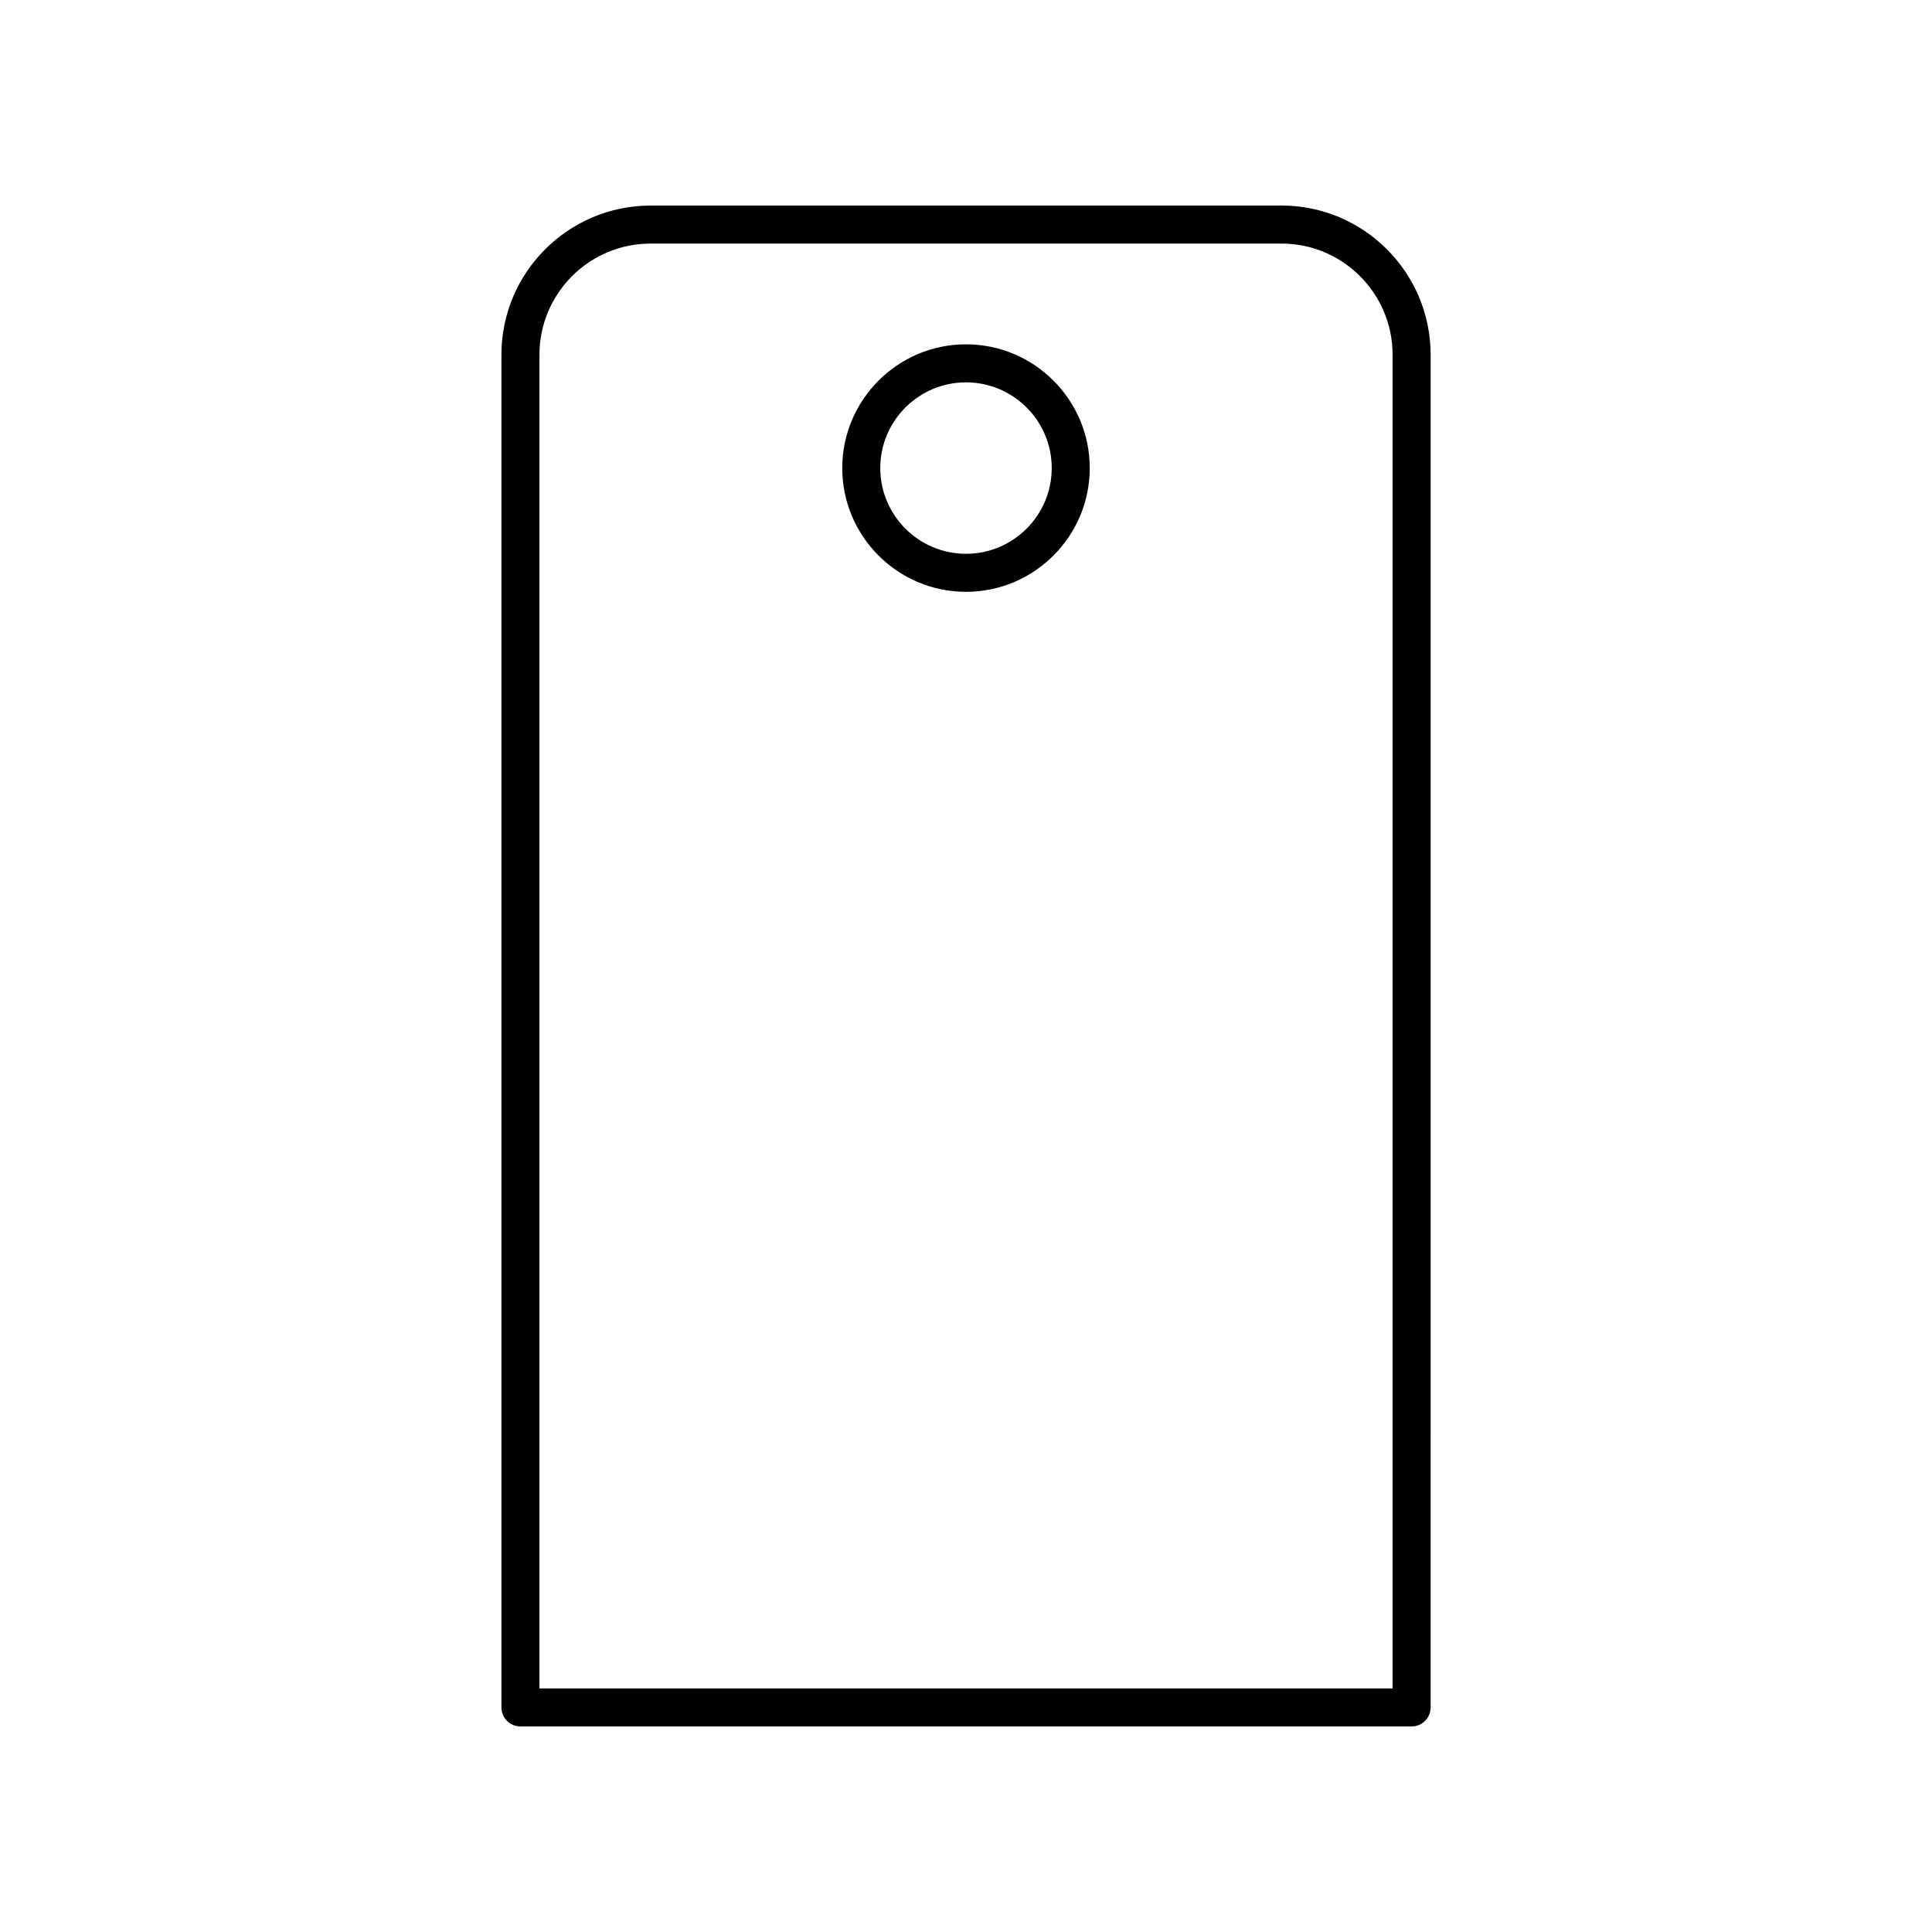 <?xml version="1.0" encoding="UTF-8"?>
<!-- Uploaded to: ICON Repo, www.svgrepo.com, Generator: ICON Repo Mixer Tools -->
<svg fill="#000000" width="800px" height="800px" version="1.1" viewBox="144 144 512 512" xmlns="http://www.w3.org/2000/svg">
 <g>
  <path d="m400 235.25c-18.082 0-32.793 14.711-32.793 32.793-0.004 18.086 14.707 32.797 32.793 32.797 18.082 0 32.793-14.711 32.793-32.793 0-18.086-14.711-32.797-32.793-32.797zm0 55.512c-12.527 0-22.719-10.191-22.719-22.719 0-12.523 10.191-22.715 22.719-22.715s22.719 10.191 22.719 22.719c-0.004 12.523-10.195 22.715-22.719 22.715z"/>
  <path d="m483.61 198.48h-167.21c-21.789 0-39.516 17.727-39.516 39.516v358.49c0 2.781 2.254 5.039 5.039 5.039h236.17c2.781 0 5.039-2.254 5.039-5.039l-0.004-358.5c0-21.785-17.727-39.512-39.516-39.512zm29.441 392.97h-226.09v-353.46c0-16.23 13.203-29.438 29.438-29.438h167.21c16.234 0 29.438 13.207 29.438 29.438z"/>
 </g>
</svg>